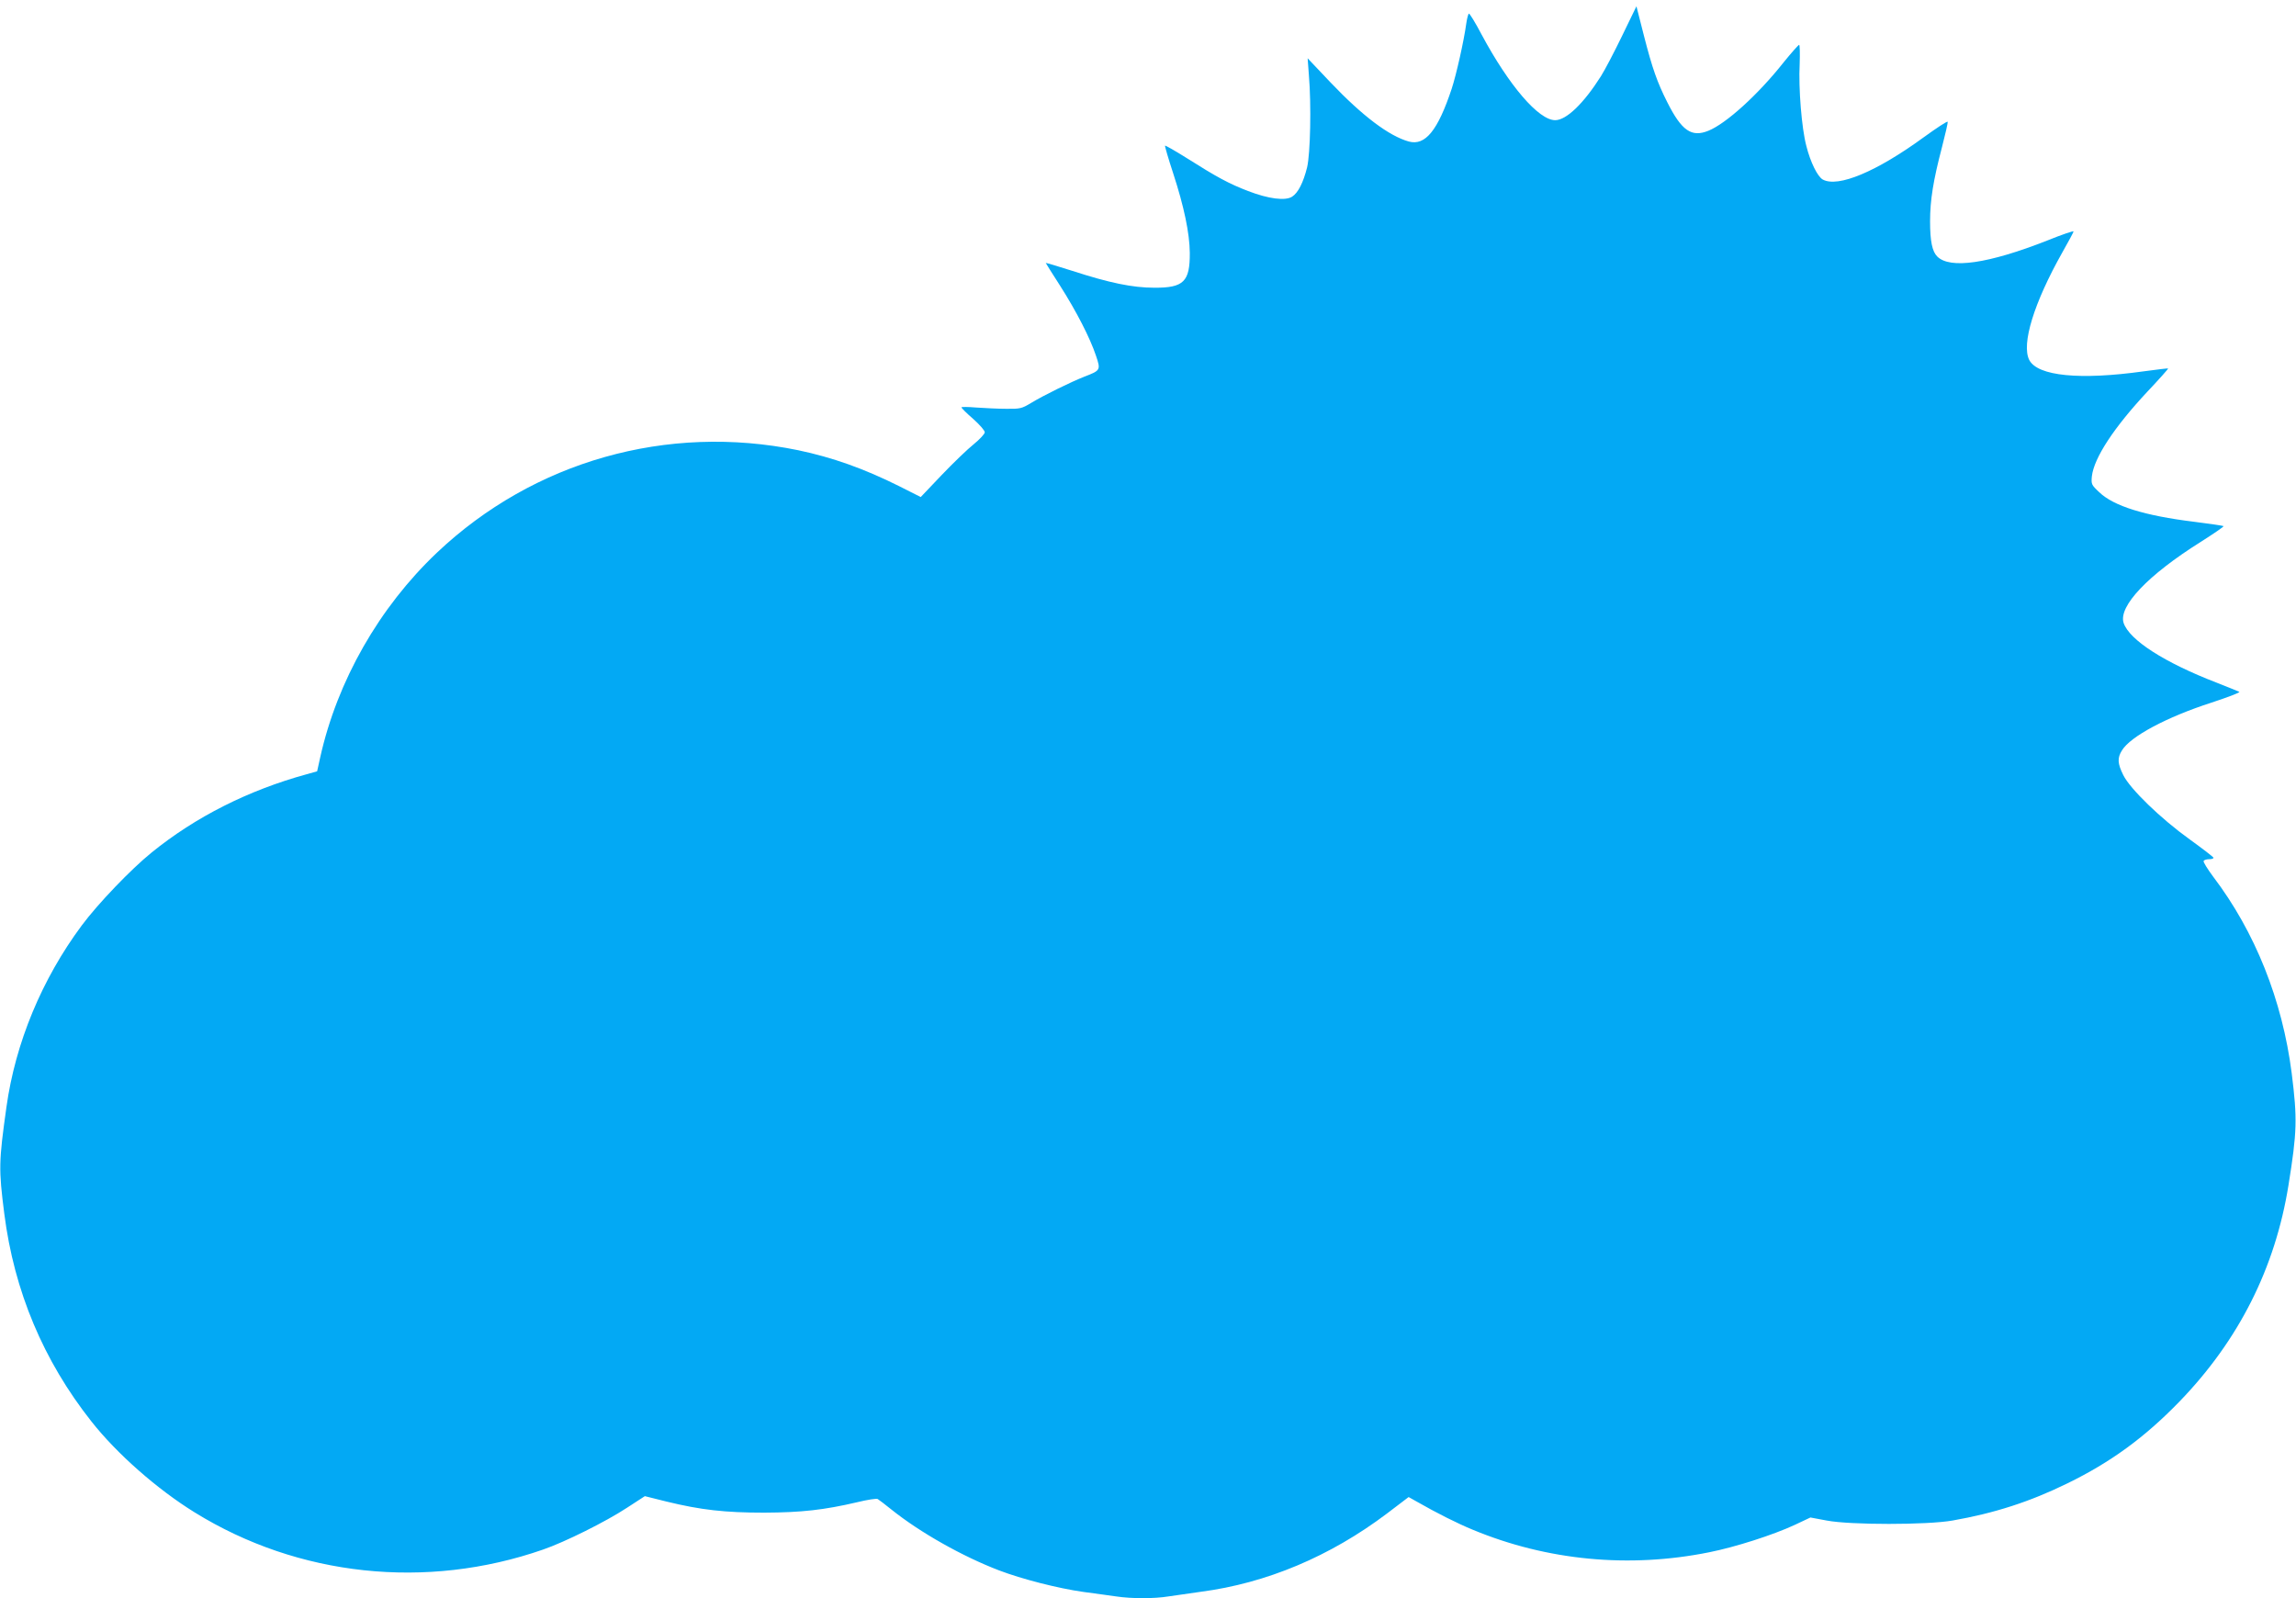 <?xml version="1.0" standalone="no"?>
<!DOCTYPE svg PUBLIC "-//W3C//DTD SVG 20010904//EN"
 "http://www.w3.org/TR/2001/REC-SVG-20010904/DTD/svg10.dtd">
<svg version="1.0" xmlns="http://www.w3.org/2000/svg"
 width="1280pt" height="891pt" viewBox="0 0 1280 891"
 preserveAspectRatio="xMidYMid meet">
<g transform="translate(0,891) scale(0.1,-0.1)"
fill="#03a9f4" stroke="none">
<path d="M9043 8710 c-44 -91 -97 -192 -118 -225 -97 -153 -193 -245 -255
-245 -92 0 -257 192 -410 477 -35 67 -68 120 -71 117 -4 -2 -10 -25 -14 -51
-14 -103 -57 -292 -82 -368 -77 -232 -147 -319 -239 -294 -111 31 -259 143
-437 330 l-127 134 7 -95 c14 -166 8 -437 -10 -513 -21 -84 -50 -142 -83 -163
-37 -25 -132 -13 -246 31 -107 41 -175 78 -341 183 -65 41 -120 72 -122 70 -2
-2 18 -71 45 -153 61 -187 92 -335 93 -445 1 -160 -34 -195 -198 -194 -121 0
-251 27 -457 94 -82 26 -148 46 -148 44 0 -1 36 -59 80 -127 91 -143 167 -291
200 -390 27 -80 26 -82 -65 -117 -76 -30 -223 -102 -296 -146 -53 -32 -62 -34
-140 -33 -46 0 -121 4 -166 7 -46 4 -83 4 -83 1 0 -4 29 -33 65 -64 36 -32 65
-65 65 -75 0 -9 -28 -39 -61 -66 -34 -27 -114 -104 -179 -172 l-117 -123 -119
60 c-198 99 -374 161 -564 201 -730 150 -1475 -61 -2014 -571 -322 -305 -556
-715 -651 -1142 l-17 -77 -57 -16 c-325 -89 -621 -238 -866 -437 -115 -93
-299 -285 -389 -406 -223 -300 -370 -655 -420 -1012 -43 -307 -44 -346 -12
-596 55 -431 218 -819 486 -1158 142 -180 367 -378 576 -507 577 -357 1291
-433 1941 -207 122 42 349 155 468 233 l100 65 120 -30 c192 -47 327 -62 545
-62 209 1 334 15 518 58 57 14 109 22 115 18 7 -4 41 -30 77 -59 160 -128 396
-261 600 -339 126 -48 328 -100 470 -120 63 -8 145 -20 182 -25 86 -13 214
-13 292 0 33 5 115 17 181 26 366 48 720 197 1037 436 l121 92 41 -23 c117
-67 231 -124 316 -159 414 -172 871 -216 1318 -126 146 29 358 97 478 153 l87
41 91 -17 c131 -25 559 -25 701 0 234 41 432 105 640 207 242 118 431 256 625
456 331 342 534 745 608 1206 48 299 50 370 18 625 -52 407 -204 788 -438
1096 -32 43 -56 82 -53 87 3 6 17 10 31 10 13 0 24 3 24 8 0 4 -60 50 -132
102 -163 117 -333 282 -371 359 -32 65 -34 95 -7 138 47 77 248 185 499 266
91 30 160 56 155 60 -6 3 -62 26 -126 51 -291 112 -487 238 -519 333 -30 93
135 267 430 452 72 46 130 85 127 88 -2 2 -75 13 -163 24 -278 34 -450 88
-530 165 -44 41 -45 45 -41 89 12 103 124 273 309 471 66 70 118 128 116 130
-1 1 -62 -6 -135 -16 -356 -50 -592 -27 -639 63 -45 89 26 319 185 601 34 60
62 112 62 116 0 4 -66 -18 -147 -51 -328 -129 -542 -160 -613 -89 -28 28 -40
85 -40 196 0 119 18 229 66 412 19 74 34 138 32 143 -2 5 -61 -34 -133 -86
-263 -192 -478 -282 -563 -236 -29 16 -69 96 -92 188 -26 98 -44 321 -37 456
2 59 1 107 -3 107 -4 0 -43 -44 -86 -97 -143 -181 -321 -342 -420 -382 -94
-38 -149 0 -229 159 -56 111 -83 187 -130 370 l-42 165 -80 -165z"/>
</g>
</svg>
